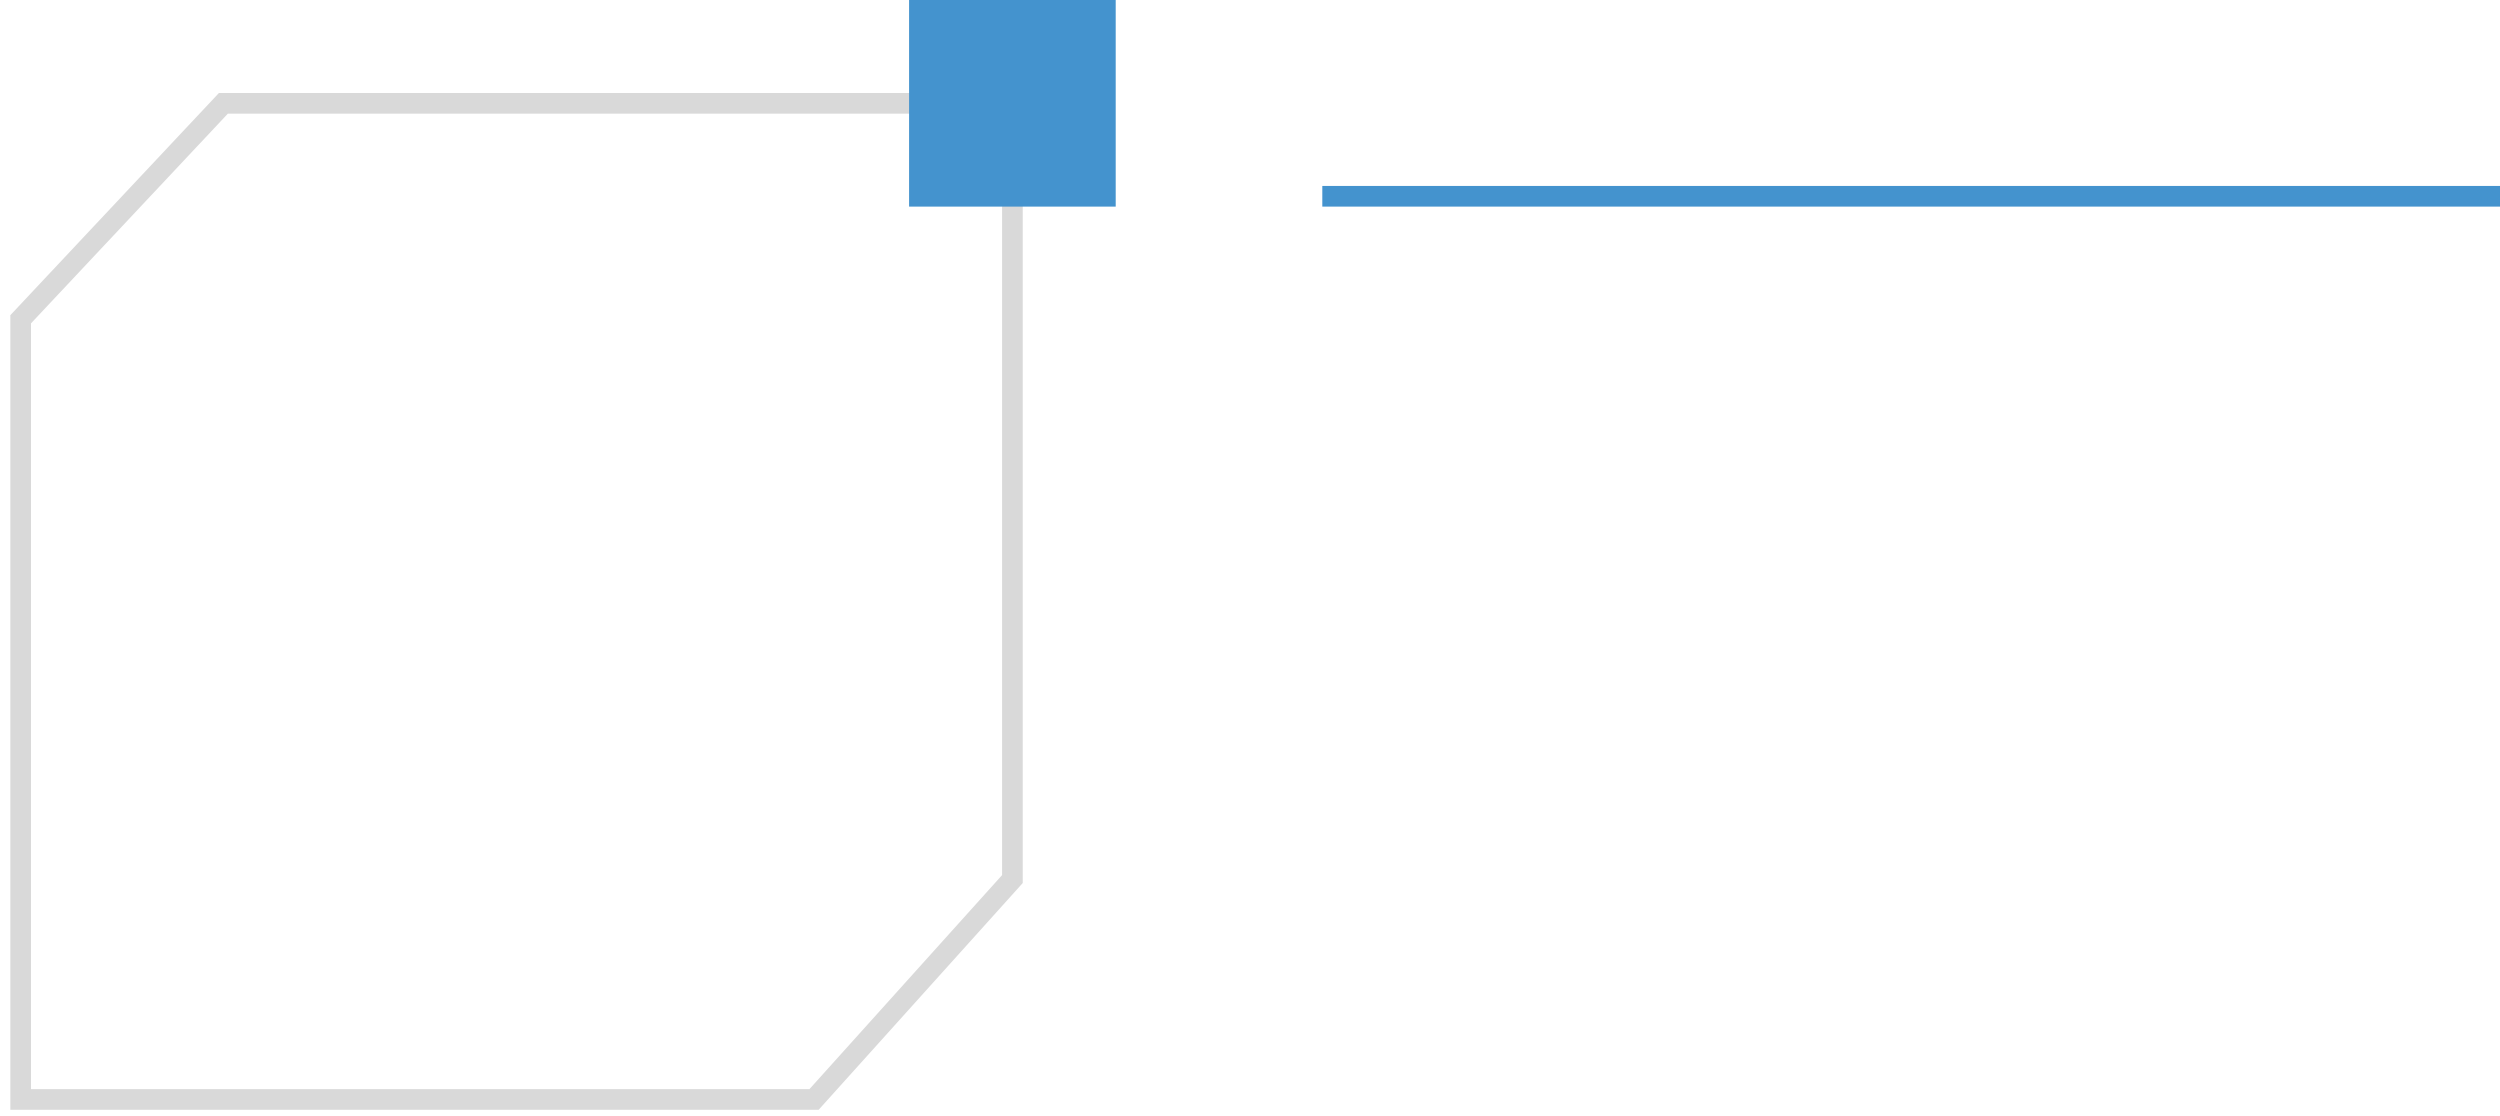 <?xml version="1.0" encoding="UTF-8"?> <svg xmlns="http://www.w3.org/2000/svg" width="121" height="54" viewBox="0 0 121 54" fill="none"> <path d="M1 15.453L10.813 5H49V42.547L39.4 53.213H1V15.453Z" stroke="#D9D9D9"></path> <rect x="44" width="10" height="10" fill="#4493CE"></rect> <rect x="64" y="9" width="57" height="1" fill="#4493CE"></rect> </svg> 